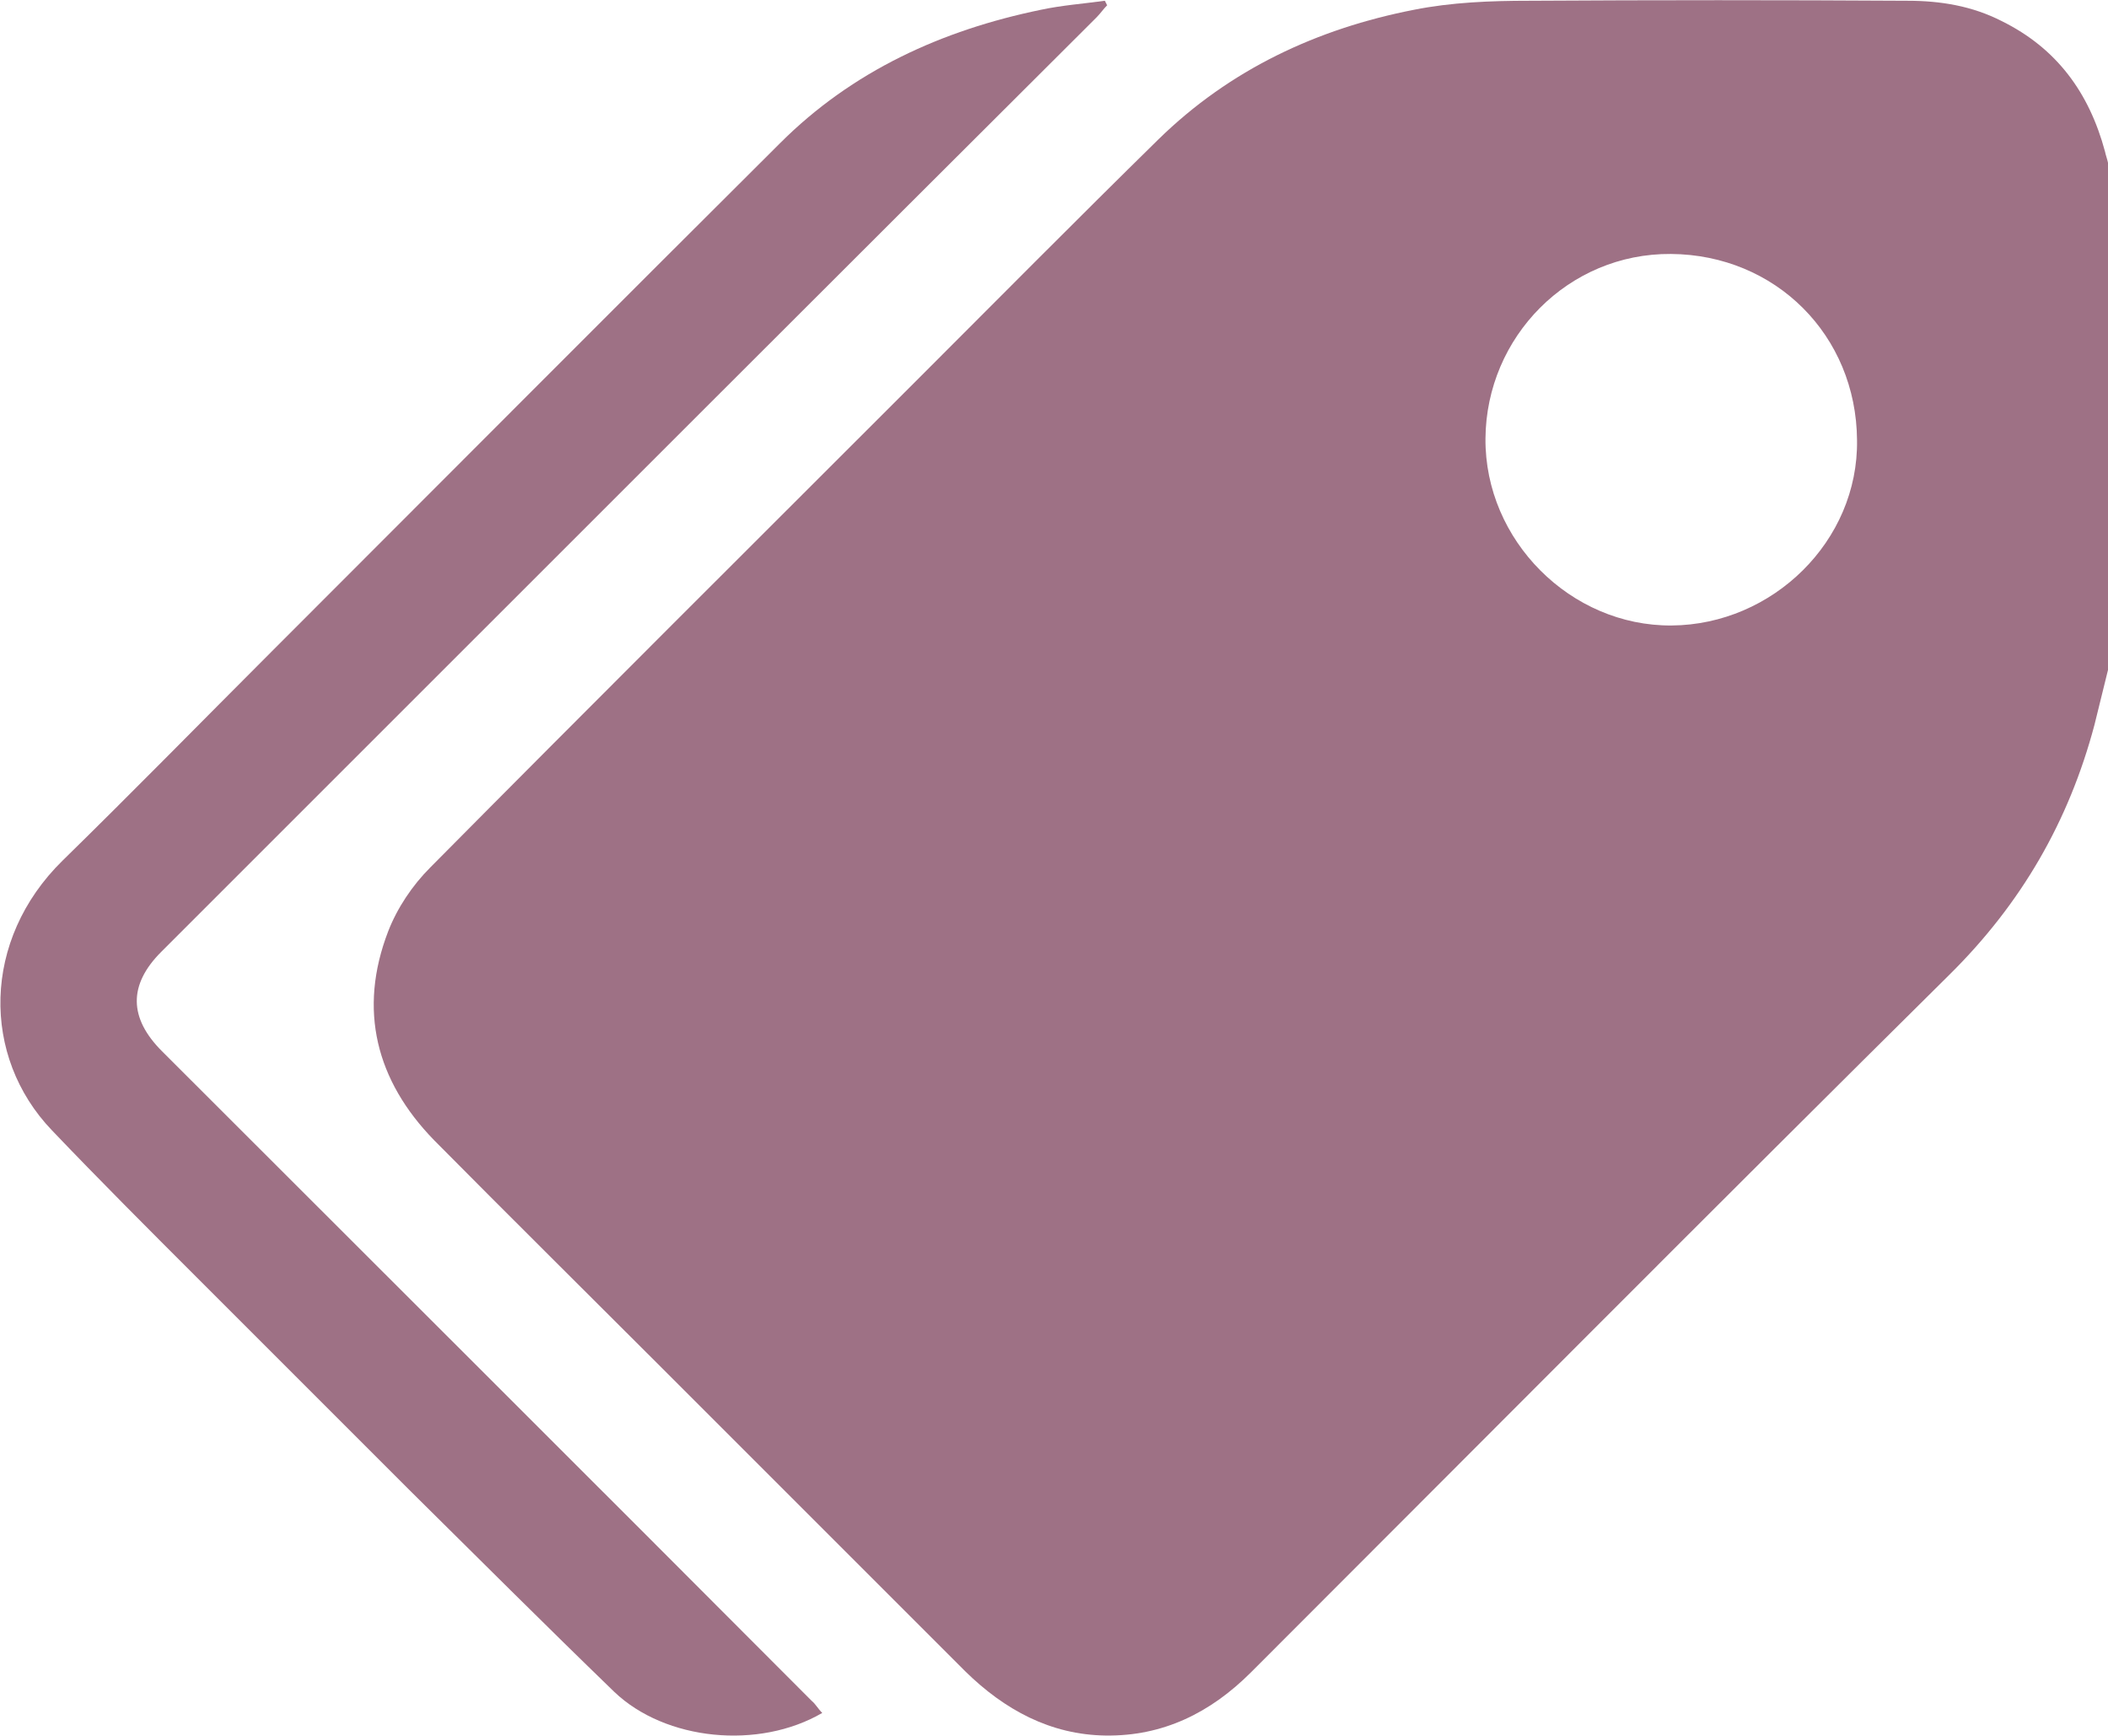 <?xml version="1.0" encoding="UTF-8"?> <svg xmlns="http://www.w3.org/2000/svg" xmlns:xlink="http://www.w3.org/1999/xlink" version="1.1" id="Layer_1" x="0px" y="0px" viewBox="0 0 279.7 230.4" style="enable-background:new 0 0 279.7 230.4;" xml:space="preserve"> <style type="text/css"> .st0{fill:#9E7185;} </style> <g> <path class="st0" d="M279.7,88.9c-0.6,2.4-1.2,4.9-1.8,7.3c-3.4,12.8-9.7,23.7-19.2,33.1c-31,30.7-61.8,61.7-92.7,92.6 c-5.4,5.4-11.7,8.5-19.3,8.4c-7.3-0.1-13.4-3.4-18.6-8.5c-13.7-13.7-27.3-27.3-41-41c-9.8-9.8-19.7-19.6-29.5-29.5 c-7.7-7.9-10.1-17.3-6.1-27.7c1.2-3.1,3.2-6.1,5.6-8.5c21.3-21.5,42.8-42.9,64.2-64.3c10.8-10.8,21.5-21.6,32.4-32.3 c9.5-9.3,21.1-14.7,33.9-17.2c5-1,10.2-1.2,15.3-1.2c16.7-0.1,33.5-0.1,50.2,0c4.4,0,8.6,0.7,12.5,2.7c7.3,3.6,11.6,9.5,13.7,17.3 c0.1,0.5,0.3,1,0.4,1.5C279.7,43.9,279.7,66.4,279.7,88.9z M197.1,58.2c-0.1,13.5,11.3,24.9,24.7,24.8 c13.4-0.1,24.8-11.2,24.6-24.6c-0.1-13.9-10.8-24.6-24.7-24.7C208.1,33.6,197.2,44.7,197.1,58.2z"></path> <path class="st0" d="M109.1,227.3c-8.4,4.9-20.8,3.7-27.6-2.8c-9.2-8.9-18.2-17.9-27.3-26.9c-9.4-9.4-18.8-18.8-28.2-28.2 c-6.4-6.4-12.8-12.8-19.1-19.4c-9.4-9.8-9.3-25.3,1.4-35.8c9.4-9.2,18.5-18.5,27.8-27.8c22.5-22.5,44.9-45,67.4-67.4 c9.6-9.6,21.5-15,34.6-17.7c2.8-0.6,5.6-0.8,8.5-1.2c0.1,0.2,0.2,0.4,0.3,0.6c-0.5,0.5-0.9,1.1-1.4,1.6 C112.2,35.5,79,68.7,45.7,102c-8.1,8.1-16.2,16.2-24.3,24.3c-4.4,4.4-4.3,8.8,0.1,13.2c28.7,28.7,57.5,57.4,86.2,86.2 C108.2,226.1,108.5,226.7,109.1,227.3z"></path> </g> </svg> 